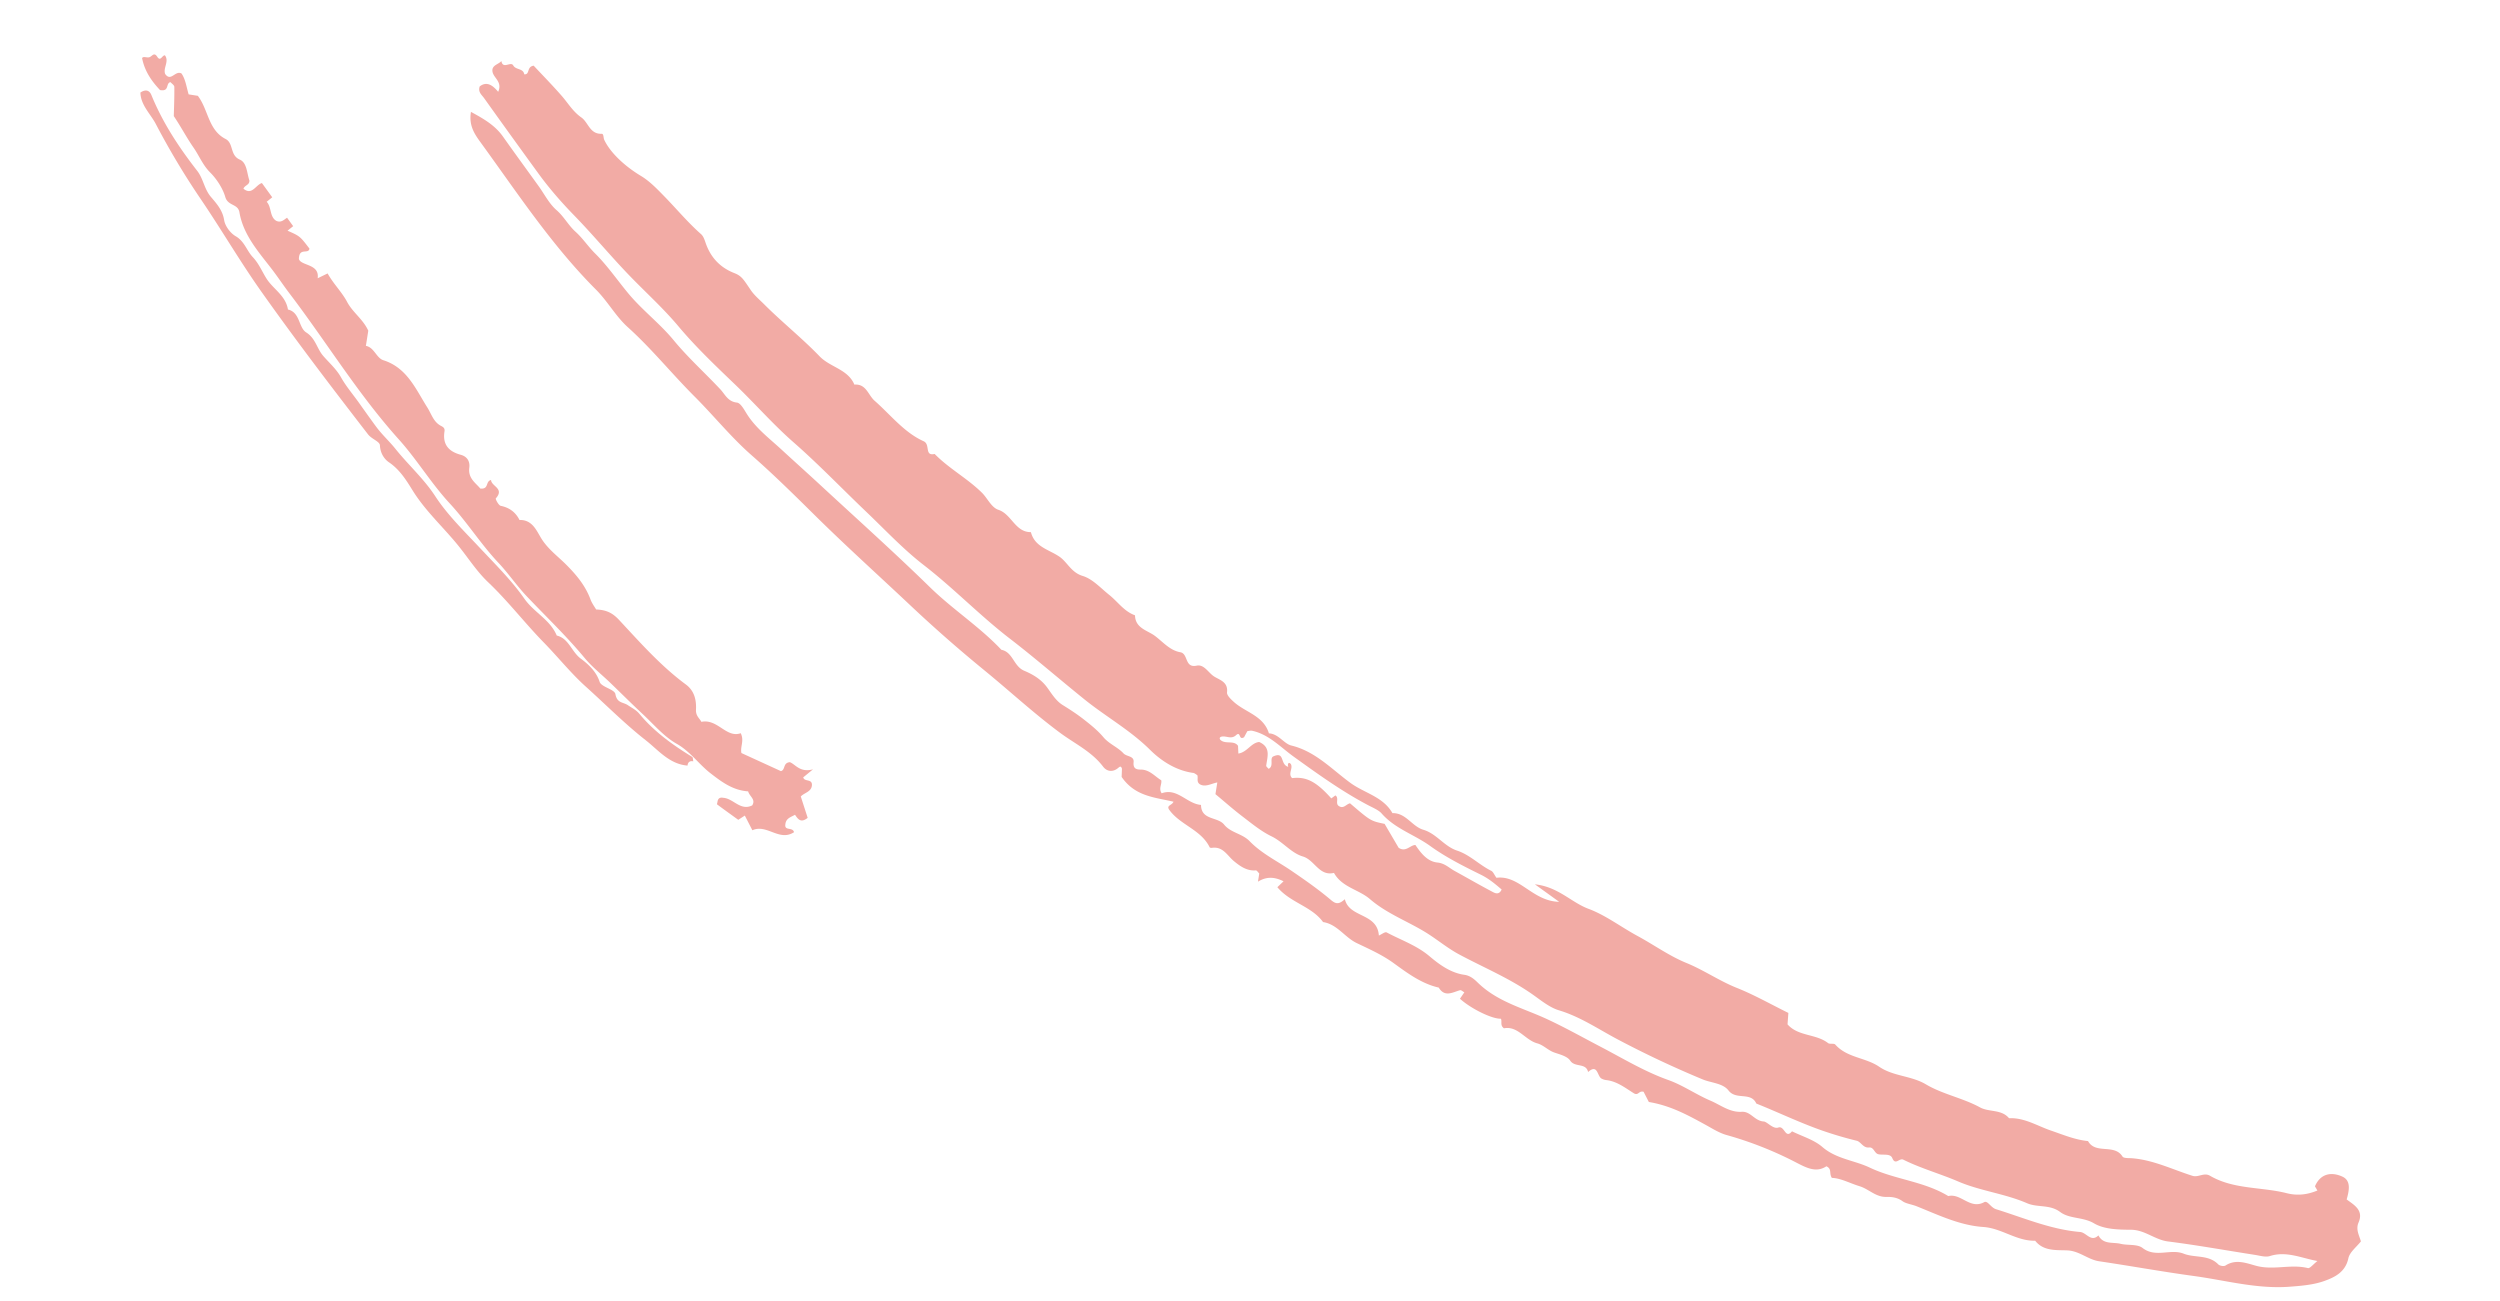 <svg width="219" height="114" viewBox="0 0 219 114" xmlns="http://www.w3.org/2000/svg">
    <g fill="#F2ABA5" fill-rule="evenodd">
        <path d="M108.984 64.577c-.499.323-.27-.575-.708-.173-.417.381-.833.049-1.238.119-.203.035-.24.167-.13.291.443.415 1.18.003 1.543.52l.03.678c.776-.118 1.108-.944 1.824-1.013 1.048.465.714 1.297.615 2.072-.01.084.137.186.212.281.483-.25.072-.884.388-1.08 1.08-.498.56.71 1.352.908-.102-.057-.062-.547.204-.252.22.392-.282.858.116 1.235 1.24-.149 2.117.306 3.43 1.777l.356-.261c.364.225-.057.73.332.946.404.243.629-.195.954-.254 1.804 1.546 1.804 1.546 3.028 1.8l1.227 2.092c.629.427 1.02-.242 1.47-.242.494.73 1.055 1.448 1.933 1.537.64.065 1.008.462 1.488.728 1.133.623 2.254 1.272 3.398 1.873.197.104.536.228.735-.24-.557-.476-1.111-.947-1.827-1.299-1.524-.75-3.064-1.525-4.436-2.516-1.385-.999-3.082-1.508-4.257-2.853-.254-.291-.796-.515-1.213-.736-2.288-1.21-4.39-2.727-6.497-4.243-1.145-.825-2.163-1.944-3.636-2.26-.128-.027-.272.022-.409.037l-.284.528m2.912 13.143c.242-.23.374-.356.543-.519-.763-.377-1.464-.447-2.241.034l.113-.718c-.102-.096-.21-.279-.301-.271-.78.067-1.396-.38-1.908-.803-.6-.495-.957-1.305-1.927-1.173-.068.009-.187-.003-.207-.044-.755-1.548-2.559-1.944-3.523-3.261-.317-.433.213-.39.355-.734-1.6-.384-3.36-.442-4.544-2.172l.028-.718c-.075-.229-.153-.225-.314-.083-.469.41-1.003.342-1.336-.099-.992-1.312-2.462-2-3.729-2.934-2.333-1.723-4.453-3.693-6.692-5.52a122.468 122.468 0 0 1-6.547-5.751c-2.792-2.63-5.64-5.195-8.371-7.898-1.768-1.748-3.557-3.512-5.441-5.163-1.796-1.572-3.313-3.462-5.009-5.157-1.99-1.987-3.756-4.187-5.856-6.08-1.048-.945-1.755-2.258-2.786-3.29-3.828-3.83-6.807-8.35-9.974-12.715-.571-.789-1.19-1.56-.973-2.85 1.128.612 2.107 1.177 2.806 2.166 1.025 1.45 2.073 2.882 3.11 4.322.52.719.935 1.56 1.586 2.124.652.567 1.03 1.325 1.664 1.894.625.562 1.093 1.285 1.707 1.894 1.063 1.052 1.932 2.32 2.896 3.484 1.231 1.488 2.766 2.636 3.99 4.122 1.25 1.517 2.725 2.847 4.075 4.285.434.463.663 1.086 1.465 1.175.312.035.61.579.834.94.799 1.295 2 2.187 3.088 3.192 1.123 1.035 2.262 2.052 3.383 3.09 3.215 2.975 6.48 5.898 9.613 8.96 1.989 1.944 4.34 3.448 6.248 5.473 1.017.201 1.06 1.44 2.002 1.837.716.302 1.456.715 2.002 1.457.392.531.762 1.173 1.379 1.554.637.394 1.27.806 1.858 1.269.599.469 1.204.957 1.691 1.535.51.607 1.262.877 1.761 1.418.284.308.95.21.89.774-.056.53.202.652.61.65.779-.008 1.235.587 1.811.936.075.365-.252.715.038 1.14 1.369-.5 2.203.92 3.446 1.02.016 1.358 1.456 1.02 2.022 1.723.585.726 1.583.78 2.233 1.451 1.056 1.089 2.434 1.753 3.675 2.6 1.185.81 2.369 1.635 3.461 2.562.459.388.718.356 1.21-.076.39 1.649 2.843 1.182 2.978 3.183.235-.101.543-.35.68-.275 1.263.673 2.638 1.14 3.755 2.087.899.76 1.884 1.466 3.056 1.627.584.082.961.483 1.23.74 1.714 1.641 3.959 2.19 6 3.137 1.616.749 3.161 1.621 4.736 2.443 1.942 1.014 3.816 2.157 5.903 2.898 1.277.455 2.424 1.267 3.678 1.802.892.38 1.709 1.05 2.753.98.78-.05 1.123.803 1.927.85.294.018.819.69 1.27.53.565-.201.607 1.057 1.204.33.895.445 1.922.736 2.657 1.371 1.227 1.06 2.798 1.163 4.164 1.813 2.195 1.044 4.74 1.191 6.868 2.489 1.112-.273 1.913 1.208 3.15.531.295-.161.572.476 1.028.618 2.436.758 4.803 1.78 7.372 1.997.56.048.95.929 1.603.3.426.817 1.264.572 1.933.734.642.156 1.468.008 1.93.364 1.154.892 2.44.04 3.607.502.976.386 2.176.062 3.029.939.124.127.492.19.631.099.927-.605 1.872-.189 2.728.035 1.5.392 3.006-.18 4.49.19.178.045.46-.33.836-.62-1.442-.265-2.71-.894-4.168-.434-.38.12-.856-.033-1.281-.1-2.548-.395-5.087-.857-7.644-1.18-1.157-.148-2.02-1.018-3.24-1.025-1.092-.006-2.346-.033-3.23-.558-.98-.581-2.14-.374-2.976-1-.904-.679-1.981-.37-2.892-.764-1.952-.846-4.105-1.078-6.029-1.903-1.594-.685-3.268-1.146-4.813-1.913-.359-.178-.688.543-.971-.144-.17-.413-.79-.243-1.206-.331-.38-.082-.391-.644-.839-.594-.504.054-.705-.5-1.066-.59a33.152 33.152 0 0 1-3.038-.897c-1.967-.69-3.833-1.592-5.759-2.362-.476-1.056-1.766-.274-2.436-1.144-.495-.643-1.507-.658-2.267-.973a87.893 87.893 0 0 1-7.435-3.5c-1.699-.898-3.277-1.987-5.16-2.553-.801-.24-1.562-.865-2.263-1.36-2.029-1.435-4.306-2.374-6.467-3.531-1.037-.556-1.921-1.306-2.905-1.916-1.623-1.002-3.437-1.658-4.92-2.938-.971-.837-2.446-1.026-3.145-2.29-1.303.313-1.687-1.133-2.73-1.44-1.018-.301-1.736-1.278-2.742-1.764-.91-.44-1.717-1.11-2.531-1.73-.818-.622-1.587-1.307-2.38-1.964l.163-1.027c-.542.103-1.049.44-1.529.16-.325-.216-.125-.546-.225-.8-.12-.068-.232-.178-.357-.194-1.509-.206-2.802-1.053-3.78-2.022-1.738-1.723-3.849-2.893-5.723-4.4-2.198-1.768-4.329-3.626-6.559-5.342-2.63-2.023-4.925-4.42-7.549-6.448-1.808-1.398-3.388-3.097-5.05-4.681-2.123-2.024-4.156-4.148-6.359-6.077-1.794-1.571-3.354-3.366-5.068-5.012-1.725-1.656-3.469-3.307-5.02-5.156-1.354-1.615-2.94-3.031-4.402-4.558-1.612-1.684-3.1-3.479-4.727-5.15-1.086-1.114-2.15-2.33-3.087-3.613a887.343 887.343 0 0 1-4.799-6.658c-.201-.282-.546-.52-.38-1.017.625-.493 1.166-.08 1.618.47.444-.992-.623-1.269-.497-1.997.104-.376.54-.427.778-.698.131.758.826-.002 1.037.383.227.412.882.233.966.782.528.03.18-.66.825-.76.756.81 1.634 1.703 2.457 2.645.56.641.98 1.377 1.72 1.892.612.425.736 1.469 1.778 1.43.19-.007.147.354.223.519.53 1.142 1.814 2.327 3.219 3.172.768.462 1.418 1.143 2.02 1.76 1.084 1.106 2.076 2.308 3.247 3.34.19.168.293.45.39.738.422 1.26 1.248 2.178 2.523 2.674.658.255.812.567 1.447 1.498.307.45.761.83 1.146 1.214 1.579 1.583 3.333 2.975 4.876 4.577.934.97 2.473 1.122 3.05 2.48 1.037-.084 1.202.915 1.774 1.417 1.4 1.226 2.575 2.771 4.292 3.544.613.276.042 1.321.965 1.113 1.26 1.286 2.873 2.143 4.142 3.397.487.48.824 1.291 1.44 1.495 1.171.388 1.467 1.97 2.849 1.956.34 1.302 1.558 1.516 2.484 2.14.715.481 1.031 1.391 2.057 1.7.861.26 1.57 1.06 2.32 1.658.751.6 1.306 1.45 2.26 1.79.02 1.133 1.09 1.315 1.74 1.8.7.522 1.31 1.276 2.227 1.434.715.123.361 1.404 1.431 1.175.66-.142 1.023.633 1.544.957.502.312 1.22.476 1.118 1.383-.03.258.344.609.6.84 1.019.921 2.602 1.201 3.069 2.75.842.038 1.309.906 1.963 1.066 2.125.518 3.552 2.094 5.193 3.286 1.214.883 2.854 1.199 3.665 2.638 1.18-.034 1.71 1.161 2.701 1.454 1.16.342 1.832 1.457 2.959 1.827 1.128.37 1.95 1.256 2.993 1.77.175.086.266.347.457.611 2.027-.255 3.164 2.059 5.495 2.106l-2.125-1.532c2.037.21 3.18 1.583 4.698 2.146 1.497.557 2.843 1.593 4.283 2.372 1.438.778 2.79 1.756 4.291 2.37 1.534.628 2.889 1.575 4.426 2.188 1.521.606 2.957 1.426 4.507 2.19-.022.296-.05.648-.075 1 .94 1.07 2.49.814 3.55 1.64.153.118.518 0 .632.128 1.031 1.167 2.652 1.128 3.848 1.945 1.235.845 2.808.78 4.088 1.54 1.489.882 3.227 1.192 4.75 2.023.79.43 1.866.146 2.537.946 1.34-.06 2.468.67 3.664 1.08 1.075.367 2.112.81 3.254.923.666 1.19 2.3.206 3.02 1.354.105.165.555.128.849.152 1.867.15 3.536.987 5.286 1.539.51.16 1.002-.317 1.525-.01 2.082 1.216 4.5.965 6.73 1.531.939.239 1.81.127 2.684-.235l-.215-.368c.498-1.159 1.488-1.274 2.416-.843.77.36.573 1.243.361 1.994.68.5 1.503.95 1.043 2.018-.262.604.047 1.11.206 1.654-.383.493-.982.935-1.098 1.48-.259 1.217-1.197 1.66-2.092 1.984-.945.342-1.992.427-3.033.507-2.877.219-5.614-.557-8.403-.937-2.774-.378-5.53-.88-8.3-1.291-.992-.147-1.728-.908-2.801-.954-.953-.04-2.074.087-2.808-.846-1.628.043-2.93-1.097-4.55-1.204-2.056-.138-3.93-1.054-5.824-1.811-.422-.17-.944-.23-1.239-.444-.474-.345-.975-.389-1.43-.378-.93.02-1.529-.693-2.345-.94-.834-.253-1.648-.707-2.421-.727-.27-.42.033-.775-.48-1.018-.911.607-1.779.12-2.756-.385a31.907 31.907 0 0 0-5.995-2.354c-.647-.183-1.242-.567-1.842-.896-1.526-.835-3.047-1.678-4.96-1.996-.137-.266-.339-.656-.46-.895-.442-.114-.45.386-.873.12-.75-.47-1.477-1.047-2.415-1.145a1.155 1.155 0 0 1-.398-.13c-.386-.205-.322-1.329-1.176-.576-.186-.828-1.155-.378-1.563-.992-.271-.41-.978-.561-1.428-.727-.545-.202-.914-.64-1.46-.79-1.067-.29-1.703-1.55-2.919-1.32-.362-.255-.147-.589-.266-.84-.746.042-2.625-.87-3.589-1.75l.384-.56c-.135-.072-.277-.213-.374-.187-.66.183-1.34.644-1.868-.229-1.513-.34-2.77-1.288-3.951-2.143-1.036-.75-2.14-1.228-3.242-1.76-1.053-.51-1.703-1.648-2.94-1.837-1.01-1.39-2.855-1.683-4.005-3.053M63.356 69.888c.89.055 1.501 1.175 2.537.665.334-.53-.224-.767-.358-1.229-1.312-.092-2.258-.78-3.304-1.593-1.032-.802-1.768-1.908-2.954-2.576-1.116-.63-1.998-1.687-2.957-2.583-.969-.903-1.905-1.839-2.858-2.757-.751-.724-1.585-1.378-2.247-2.176-1.58-1.905-3.366-3.608-5.065-5.397-.882-.928-1.6-2-2.493-2.947-1.532-1.625-2.74-3.555-4.26-5.195-1.634-1.766-2.869-3.84-4.46-5.608-3.586-3.986-6.361-8.564-9.591-12.807-.525-.69-1.004-1.418-1.537-2.112-1.17-1.522-2.5-2.997-2.835-4.977-.129-.762-1.007-.535-1.24-1.341-.2-.702-.722-1.55-1.34-2.164-.627-.625-.957-1.469-1.45-2.175-.591-.85-1.097-1.82-1.72-2.745.022-.827.06-1.694.047-2.561-.002-.148-.23-.29-.339-.416-.44.102-.06.855-.917.694-.645-.691-1.328-1.563-1.568-2.797.12-.206.45.02.684-.096.218-.109.38-.434.645-.02.288.452.418-.141.671-.127.398.525-.176 1.095.02 1.629.51.726.88-.342 1.432-.04.347.494.432 1.165.625 1.83l.807.127c.929 1.216.906 2.998 2.43 3.781.724.374.359 1.427 1.251 1.81.623.268.617 1.196.833 1.819.03.414-.4.403-.518.726.753.624 1.077-.343 1.618-.494l.903 1.247-.486.394c.444.484.247 1.285.819 1.658.422.216.686-.078.966-.262l.536.74-.493.396c1.088.482 1.088.482 1.922 1.574-.105.53-.911-.146-.928.908.186.61 1.831.41 1.644 1.686l.872-.424c.5.903 1.257 1.64 1.7 2.48.5.948 1.395 1.514 1.863 2.537l-.21 1.328c.736.137.914 1.063 1.534 1.26 2.083.663 2.837 2.544 3.846 4.134.37.582.538 1.276 1.207 1.62.214.11.342.214.299.482-.18 1.133.353 1.758 1.423 2.046.542.145.825.553.75 1.137-.123.945.592 1.347.962 1.82.785.086.43-.635.944-.75.017.56 1.206.735.416 1.613-.048.055.242.612.433.652.766.16 1.298.558 1.644 1.24 1.09-.032 1.46.87 1.888 1.58.57.947 1.458 1.588 2.197 2.328.92.923 1.687 1.846 2.137 3.06.125.337.354.635.489.872.919.036 1.451.315 2.01.915 1.85 1.983 3.652 4.032 5.851 5.655.767.566.928 1.39.887 2.217-.029.541.335.772.472 1.055 1.437-.289 2.174 1.447 3.45.996.324.684-.061 1.161.058 1.737l3.459 1.584c.417-.106.156-.73.788-.783.497.195.879.936 2.025.627l-.857.704c.101.405.752.115.763.64-.008.63-.657.687-.977 1.035l.603 1.87c-.596.482-.853.116-1.108-.27-.349.206-.807.297-.848.859-.086.57.654.196.759.67-1.299.845-2.378-.749-3.647-.17l-.662-1.288-.573.373c-.593-.43-1.228-.884-1.853-1.349-.028-.02.018-.14.03-.213.035-.304.204-.427.504-.368"/>
        <path d="M60.732 66.692c-.3-.059-.47.065-.506.373-1.581-.123-2.553-1.352-3.662-2.221-1.845-1.446-3.51-3.132-5.256-4.702-1.29-1.16-2.422-2.58-3.66-3.847-1.681-1.719-3.142-3.637-4.893-5.297-1.033-.982-1.811-2.236-2.727-3.344-1.288-1.561-2.799-2.944-3.883-4.693-.56-.906-1.131-1.826-2.073-2.464-.407-.277-.76-.793-.79-1.484-.015-.34-.72-.547-1.04-.96-3.18-4.113-6.33-8.245-9.337-12.491-1.86-2.626-3.481-5.41-5.287-8.073a66.919 66.919 0 0 1-3.965-6.62c-.455-.877-1.331-1.663-1.353-2.762.493-.33.806-.163.962.217.99 2.433 2.42 4.594 4.017 6.646.537.69.612 1.59 1.192 2.272.493.583 1.025 1.158 1.164 2.038.083.524.543 1.143 1.009 1.412.774.446.967 1.264 1.494 1.824.55.584.816 1.273 1.216 1.902.58.91 1.676 1.475 1.87 2.696 1.082.25.915 1.578 1.604 2.011.817.514.93 1.41 1.482 2.049.521.603 1.149 1.147 1.56 1.877.433.77 1.016 1.455 1.533 2.176.518.722 1.026 1.45 1.556 2.163.507.687 1.158 1.275 1.673 1.919 1.13 1.414 2.489 2.618 3.493 4.156 1.086 1.661 2.522 3.049 3.881 4.498 1.356 1.446 2.803 2.871 3.928 4.482.846 1.211 2.26 1.836 2.837 3.229 1.063.256 1.293 1.421 2.106 2.023.603.448 1.344 1.088 1.65 2.031.152.466 1.309.65 1.382 1.075.14.814.686.69 1.101.978.319.22.72.413.989.738 1.296 1.571 2.918 2.731 4.631 3.783.083.05.07.257.102.39"/>
    </g>
</svg>

